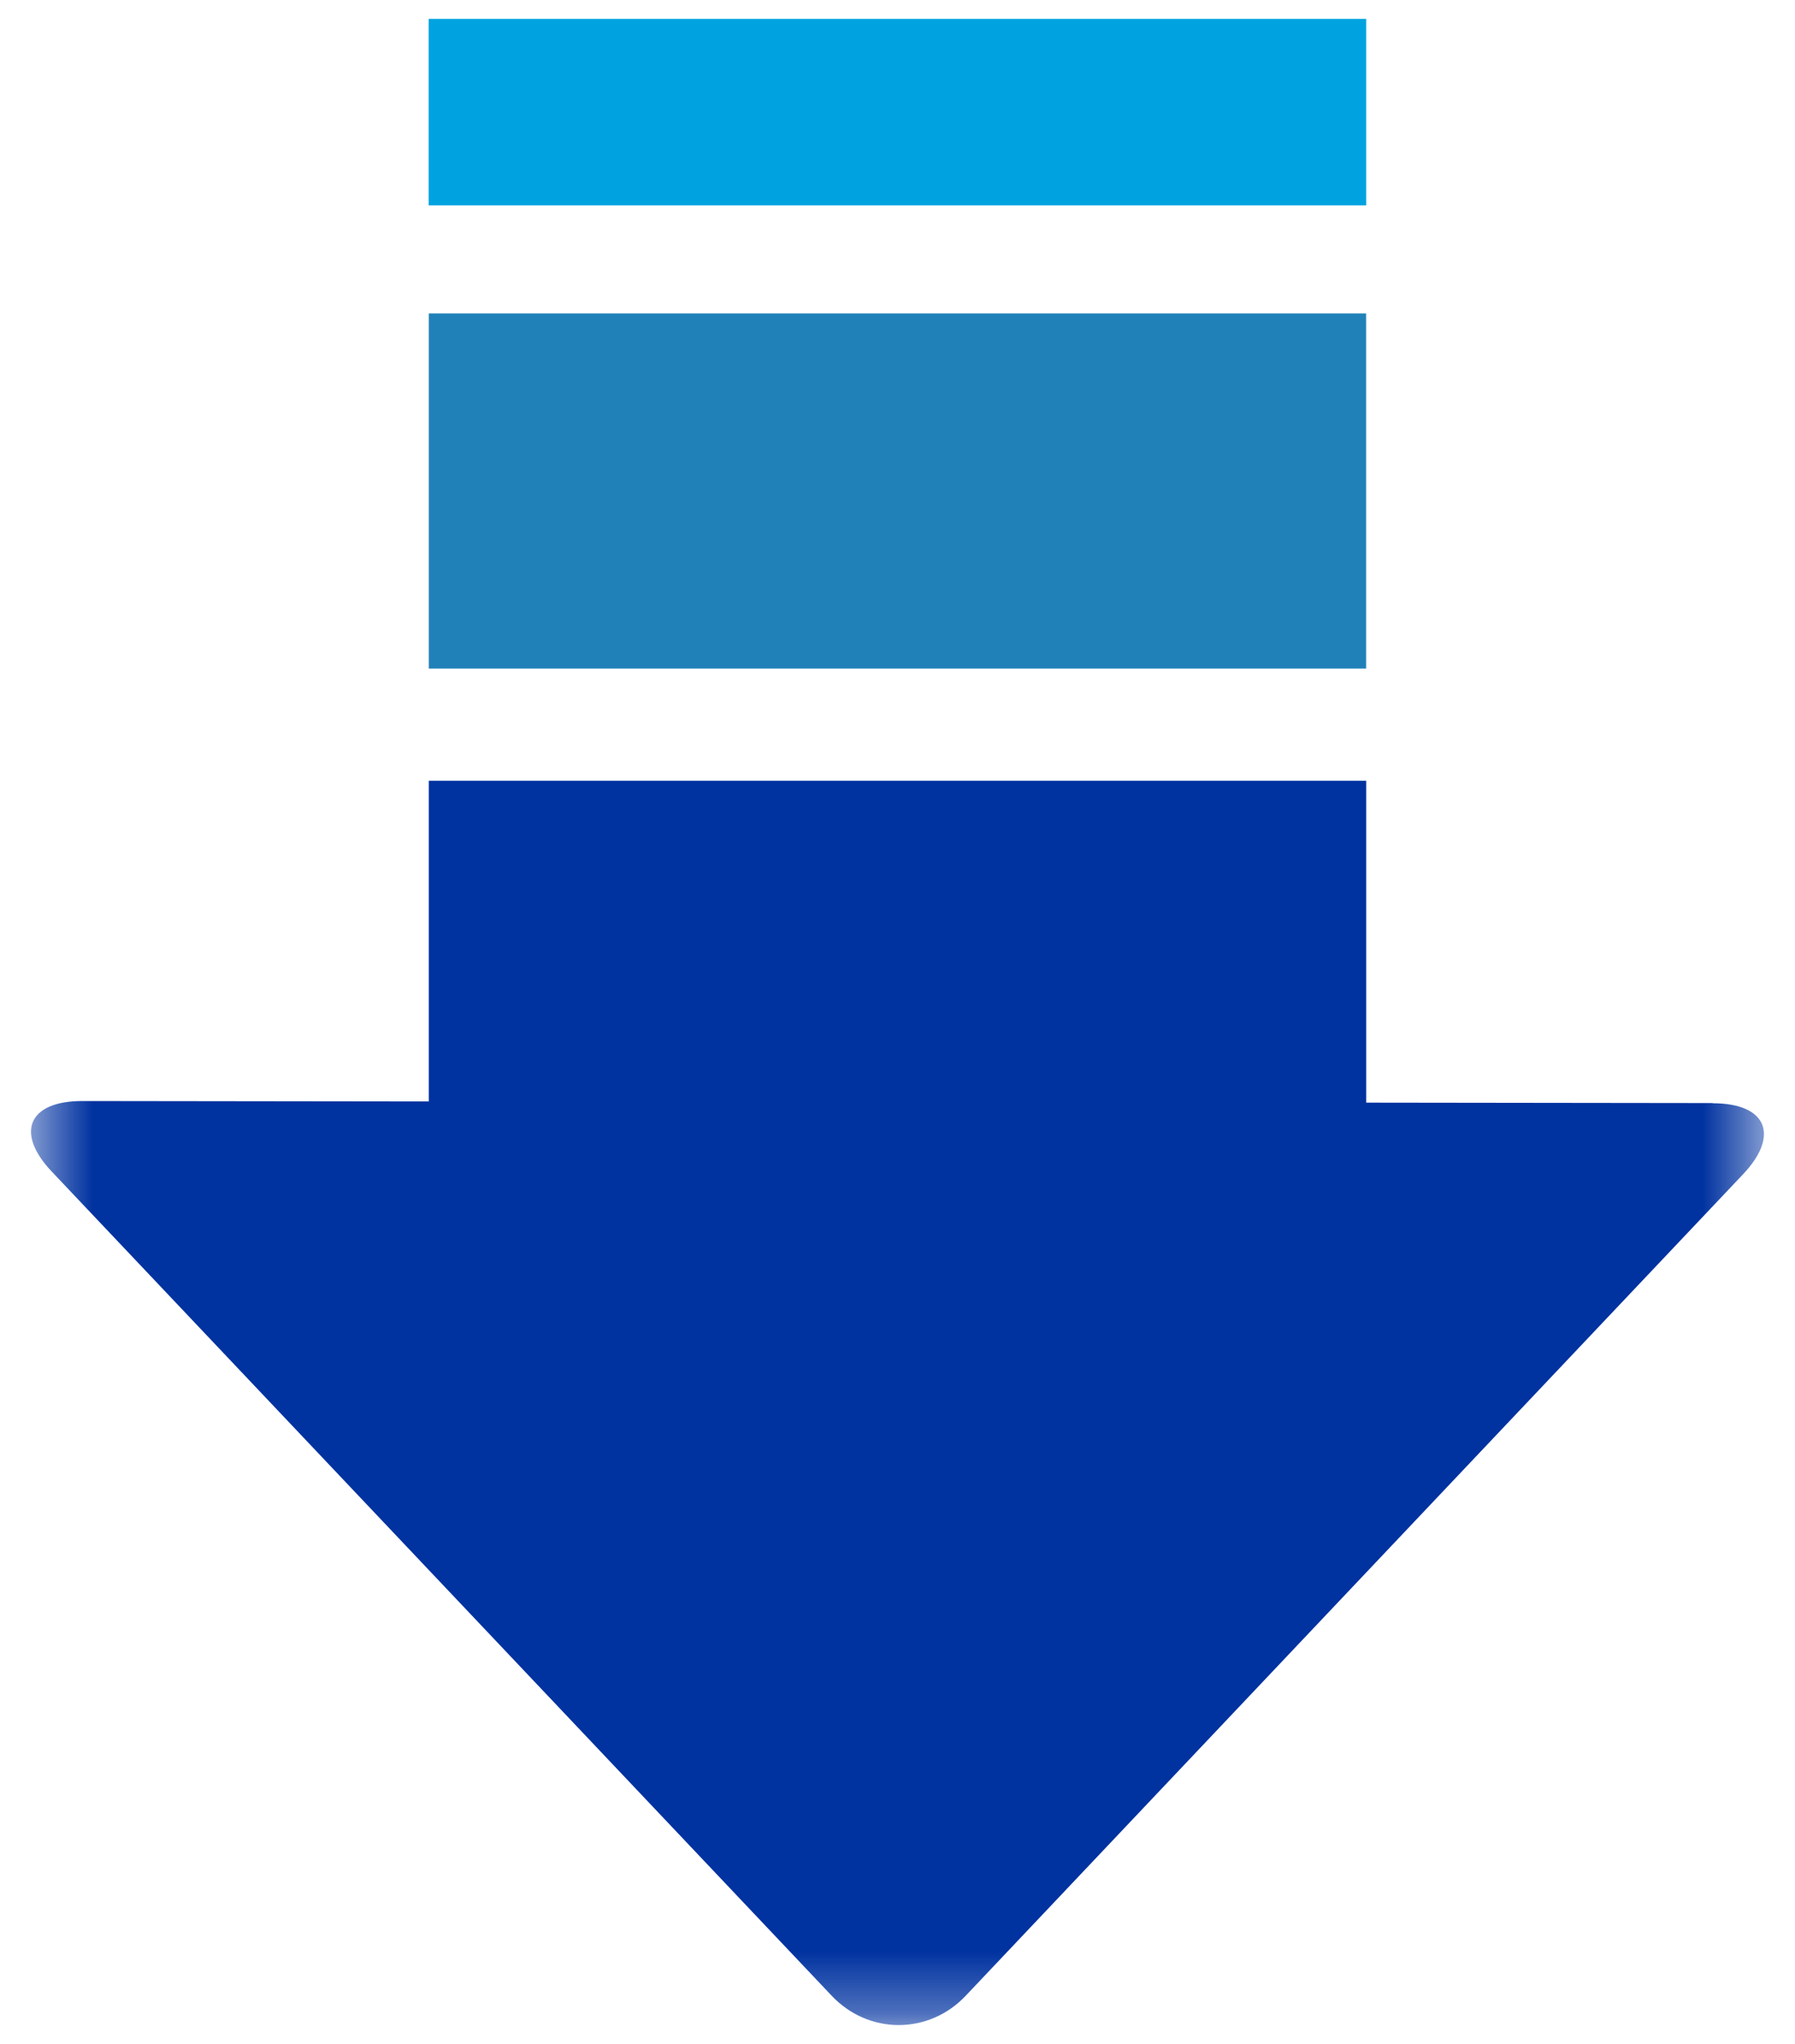 <svg width="29" height="33" viewBox="0 0 29 33" fill="none" xmlns="http://www.w3.org/2000/svg">
<path d="M22.071 5.061H6.928V10.795H22.071V5.061Z" fill="#2081B9"/>
<mask id="mask0_55_13810" style="mask-type:luminance" maskUnits="userSpaceOnUse" x="0" y="0" width="29" height="33">
<path d="M28.5 0.305H0.5V32.695H28.5V0.305Z" fill="white"/>
</mask>
<g mask="url(#mask0_55_13810)">
<path d="M27.67 17.81L22.072 17.803V12.606H6.928V17.784L1.328 17.777C0.46 17.777 0.239 18.287 0.837 18.917L13.438 32.224C14.035 32.854 15.004 32.854 15.601 32.224L28.163 18.957C28.759 18.326 28.54 17.813 27.67 17.813V17.81Z" fill="#0032A0"/>
</g>
<path d="M22.072 0.305H6.926V3.316H22.072V0.305Z" fill="#00A3E0"/>
</svg>
